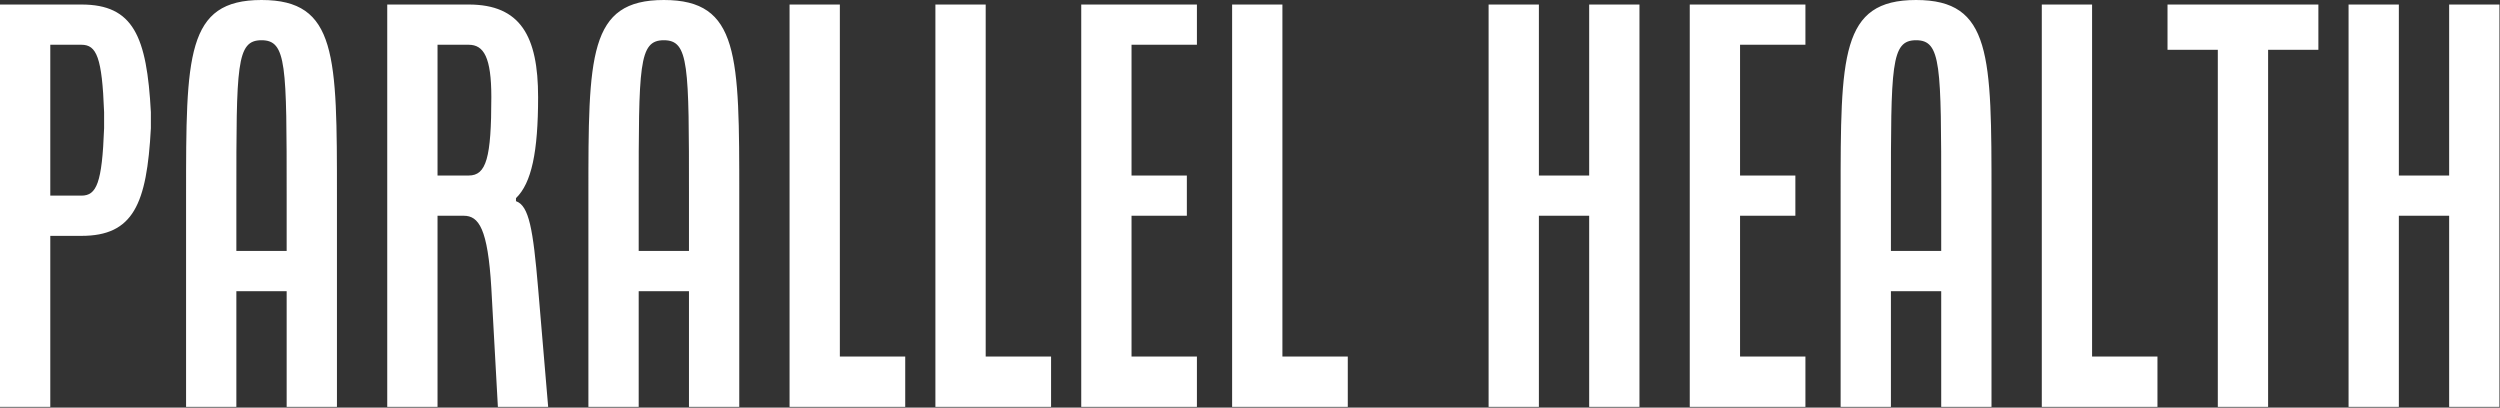 <svg width="2392" height="390" viewBox="0 0 2392 390" fill="none" xmlns="http://www.w3.org/2000/svg">
<rect x="0" y="0" width="2392" height="390" fill="#333333" stroke="none"/>
<path d="M0 389.274V4.331H77.951C127.512 4.331 140.504 34.645 144.353 107.303V122.701C140.504 195.359 127.512 225.673 77.951 225.673H48.118V389.274H0ZM48.118 187.179H77.951C92.386 187.179 97.679 175.149 99.604 122.701V107.303C97.679 54.855 92.386 42.825 77.951 42.825H48.118V187.179ZM178.036 389.274V187.179C178.036 52.93 178.036 0 250.213 0C322.39 0 322.39 52.93 322.39 187.179V389.274H274.272V278.603H226.154V389.274H178.036ZM226.154 240.108H274.272V187.179C274.272 62.072 274.272 38.495 250.213 38.495C226.154 38.495 226.154 62.072 226.154 187.179V240.108ZM370.51 389.274V4.331H448.46C498.02 4.331 514.86 34.645 514.86 92.868C514.86 145.316 508.61 175.149 493.69 189.585V192.472C506.2 196.802 510.05 219.418 514.86 275.716L524.48 389.274H476.37L470.11 275.716C466.74 218.455 458.08 206.426 443.65 206.426H418.63V389.274H370.51ZM418.63 167.932H448.46C465.3 167.932 470.11 151.09 470.11 92.868C470.11 54.855 462.89 42.825 448.46 42.825H418.63V167.932ZM562.98 389.274V187.179C562.98 52.93 562.98 0 635.16 0C707.33 0 707.33 52.93 707.33 187.179V389.274H659.21V278.603H611.1V389.274H562.98ZM611.1 240.108H659.21V187.179C659.21 62.072 659.21 38.495 635.16 38.495C611.1 38.495 611.1 62.072 611.1 187.179V240.108ZM755.45 389.274V4.331H803.57V341.156H866.12V389.274H755.45ZM894.99 389.274V4.331H943.11V341.156H1005.66V389.274H894.99ZM1034.53 389.274V4.331H1145.21V42.825H1082.65V167.932H1135.58V206.426H1082.65V341.156H1145.21V389.274H1034.53ZM1178.89 389.274V4.331H1227.01V341.156H1289.56V389.274H1178.89ZM1424.29 389.274V4.331H1472.41V167.932H1520.52V4.331H1568.64V389.274H1520.52V206.426H1472.41V389.274H1424.29ZM1616.76 389.274V4.331H1727.43V42.825H1664.88V167.932H1717.81V206.426H1664.88V341.156H1727.43V389.274H1616.76ZM1761.11 389.274V187.179C1761.11 52.93 1761.11 0 1833.29 0C1905.47 0 1905.47 52.93 1905.47 187.179V389.274H1857.35V278.603H1809.23V389.274H1761.11ZM1809.23 240.108H1857.35V187.179C1857.35 62.072 1857.35 38.495 1833.29 38.495C1809.23 38.495 1809.23 62.072 1809.23 187.179V240.108ZM1953.59 389.274V4.331H2001.7V341.156H2064.26V389.274H1953.59ZM2073.88 47.637V4.331H2218.23V47.637H2170.12V389.274H2122V47.637H2073.88ZM2247.11 389.274V4.331H2295.22V167.932H2343.34V4.331H2391.46V389.274H2343.34V206.426H2295.22V389.274H2247.11Z" fill="white"/>
</svg>
